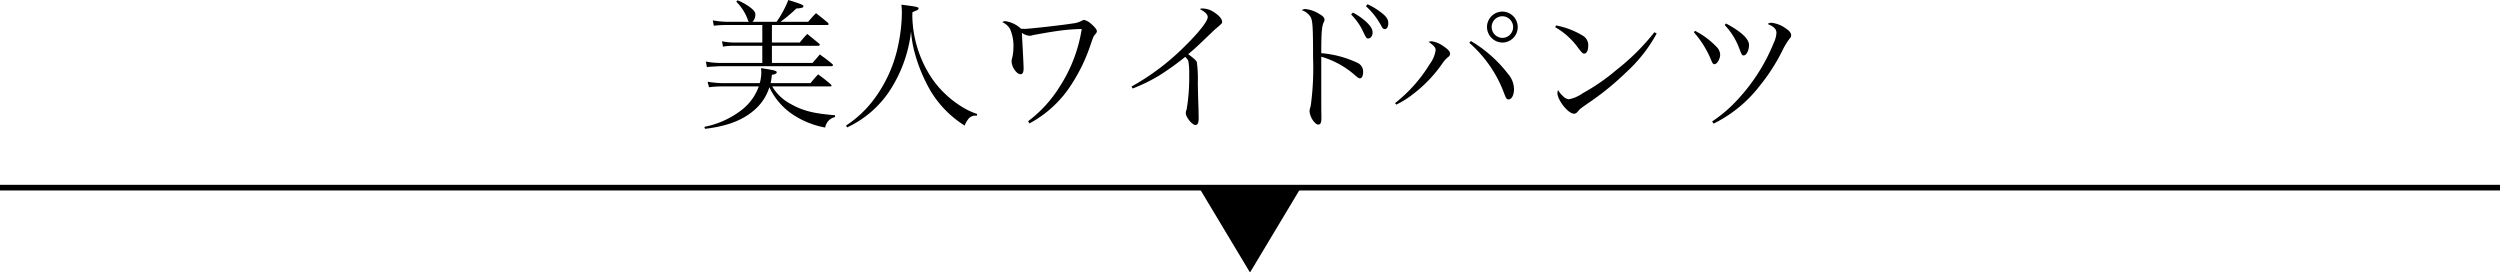 <svg id="コンポーネント_10_1" data-name="コンポーネント 10 – 1" xmlns="http://www.w3.org/2000/svg" width="442" height="48.175" viewBox="0 0 442 48.175">
  <path id="パス_28" data-name="パス 28" d="M223.675,16.1h.225a.162.162,0,0,0,.125-.15,1.121,1.121,0,0,0-.175-.25c-.95-.775-1.225-1.025-2.2-1.725a19.98,19.98,0,0,0-1.35,1.55h-7.05a14.756,14.756,0,0,0,.225-1.475c.575-.075.85-.225.85-.45,0-.25-.4-.375-2.775-.725.025.35.05.6.05.775a7.35,7.35,0,0,1-.275,1.875H204.75a18.362,18.362,0,0,1-2.65-.25l.25.975a19.115,19.115,0,0,1,2.425-.15h6.375a9.061,9.061,0,0,1-2.875,4.05,15.633,15.633,0,0,1-6.75,3.1l.125.35c4.075-.475,6.925-1.625,9-3.575a8.684,8.684,0,0,0,2.375-3.775,11.845,11.845,0,0,0,4.575,5.1,15.235,15.235,0,0,0,5.3,2.025,2.242,2.242,0,0,1,1.725-1.85V21.2c-3.725-.3-5.65-.775-7.75-1.95a8.255,8.255,0,0,1-3.35-3.15ZM210.05,4.675a1.852,1.852,0,0,0,.5-1.225c0-.475-.225-.775-.825-1.25A9.639,9.639,0,0,0,207.4.875l-.225.25a8.785,8.785,0,0,1,1.9,2.825c.2.575.2.575.325.725h-4a15,15,0,0,1-2.375-.25l.175.95a17.805,17.805,0,0,1,2.35-.125h6.225v3.1H207a11.716,11.716,0,0,1-2.35-.225l.175.95A10.39,10.39,0,0,1,207,8.925h4.775V11.95h-7.4a12.5,12.5,0,0,1-2.575-.25l.175,1A8.3,8.3,0,0,1,203,12.6l1.375-.075H223.95c.175,0,.325-.075.325-.175,0-.075-.05-.15-.2-.275-.875-.725-1.175-.925-2.125-1.625-.425.5-.85,1-1.3,1.5h-7.175V8.925H221.6c.2,0,.35-.075.35-.2a.656.656,0,0,0-.15-.2c-.9-.75-1.175-.975-2.075-1.7A19.3,19.3,0,0,0,218.4,8.35h-4.925V5.25H223.2c.175,0,.3-.05.3-.15a.566.566,0,0,0-.1-.225c-.925-.775-1.2-1-2.125-1.725-.625.625-.8.85-1.4,1.525H215a26.332,26.332,0,0,0,2.8-2.35c.925-.05,1.25-.15,1.25-.4,0-.225-.5-.425-2.675-1.1a18,18,0,0,1-2.075,3.85ZM226.775,23.35a18.312,18.312,0,0,0,7.3-6.15,24.083,24.083,0,0,0,4-10.825,19.341,19.341,0,0,0,.6,3.625,28.116,28.116,0,0,0,2.9,6.975,18.425,18.425,0,0,0,5.975,6.05,4.354,4.354,0,0,1,.725-1.25,1.54,1.54,0,0,1,1.275-.5h.175l.025-.3A12.628,12.628,0,0,1,246.9,19.6a17.6,17.6,0,0,1-5.075-4.825A20.505,20.505,0,0,1,238.3,3.75c0-.225,0-.425.025-.775.975-.4,1.075-.45,1.075-.65,0-.25-.3-.325-3.025-.675.05.675.075.95.075,1.45a28.32,28.32,0,0,1-.575,5.35A24,24,0,0,1,231.35,18.6a19.271,19.271,0,0,1-4.775,4.425ZM259,22.65a20.082,20.082,0,0,0,7.55-7.075,30.49,30.49,0,0,0,3.35-7.1c.425-1.225.45-1.25.75-1.6.225-.275.275-.375.275-.55,0-.25-.35-.7-.975-1.25a2.913,2.913,0,0,0-1.25-.725.949.949,0,0,0-.45.15,4.344,4.344,0,0,1-1.625.475c-1.65.275-7.625.95-8.375.95-.175,0-.425,0-.75-.025a5.055,5.055,0,0,0-2.7-1.325.819.819,0,0,0-.6.175,2.87,2.87,0,0,1,1.375,1.2,7.507,7.507,0,0,1,.6,3.325,9.075,9.075,0,0,1-.2,1.725,2.136,2.136,0,0,0-.125.675c0,1,.9,2.275,1.575,2.275.375,0,.55-.325.55-1.075,0-.1-.025-.85-.1-2.3-.125-2.475-.175-3.125-.2-3.95a2.574,2.574,0,0,0,1.375.525,1.517,1.517,0,0,0,.525-.1c.45-.1,2.975-.55,3.575-.625a35.427,35.427,0,0,1,5.1-.475,26.132,26.132,0,0,1-3.95,10.275,22.207,22.207,0,0,1-5.525,6.025Zm18.25-6.175a30.669,30.669,0,0,0,4.5-2.175,48.119,48.119,0,0,0,4.8-3.425c.375.4.475.525.55.775a11.643,11.643,0,0,1,.15,2.375,34.033,34.033,0,0,1-.45,6.15,1.651,1.651,0,0,0-.15.65c0,.725,1.125,2.1,1.7,2.1.4,0,.575-.375.575-1.25,0-.15-.025-.875-.025-1.425-.05-1.425-.1-3.025-.125-4.775A22.193,22.193,0,0,0,288.6,11.8c-.125-.3-.55-.675-1.525-1.4,1.075-.9,1.225-1.025,2.975-2.7,1.775-1.7,1.775-1.7,2.025-1.9.975-.825,1-.875,1-1.1,0-.475-.45-1.05-1.3-1.625a3.735,3.735,0,0,0-2.15-.75,1.087,1.087,0,0,0-.5.1c1,.55,1.4.95,1.4,1.425,0,.725-1.6,2.75-4.075,5.175a42.276,42.276,0,0,1-9.4,7.1Zm33.35-5.05V10.85a15.485,15.485,0,0,1,5.875,3.2c.625.55.775.625.975.625.325,0,.55-.475.55-1.1a1.683,1.683,0,0,0-1.025-1.65,18.484,18.484,0,0,0-6.375-1.7c0-3.6.1-4.75.425-5.45a.841.841,0,0,0,.15-.45c0-.375-.25-.65-.95-1.05a5.638,5.638,0,0,0-2.425-.85,1.1,1.1,0,0,0-.65.2,2.869,2.869,0,0,1,1.6,1.275c.325.625.4,1.975.4,7.125a49.211,49.211,0,0,1-.425,8.6,2.708,2.708,0,0,0-.2.925,3.6,3.6,0,0,0,.65,1.625c.35.45.625.675.9.675.375,0,.55-.325.55-1.075v-.45c-.025-.65-.025-3.575-.025-5Zm5.275-8.05A11.288,11.288,0,0,1,317.8,6c.775,1.625.775,1.625,1.1,1.625.425,0,.775-.45.775-1.05s-.35-1.175-1.25-2A11.5,11.5,0,0,0,316.2,3.05Zm2.625-1.45a12.7,12.7,0,0,1,2.75,3.55c.2.375.35.5.575.5.375,0,.625-.425.625-1.025,0-.7-.325-1.2-1.275-1.925a12.262,12.262,0,0,0-2.4-1.45Zm5.35,17.4a15.207,15.207,0,0,0,2.925-1.825,23.943,23.943,0,0,0,5.25-5.475,4.894,4.894,0,0,1,1.05-1.15.69.69,0,0,0,.3-.55c0-.4-.35-.775-1.2-1.35a4.681,4.681,0,0,0-2.05-.85,1.832,1.832,0,0,0-.55.1c.9.625,1.25,1.025,1.25,1.425a5.336,5.336,0,0,1-1.025,2.475,26.041,26.041,0,0,1-6.15,6.925ZM336.775,8.4a21.927,21.927,0,0,1,6.125,8.85c.375,1,.475,1.15.825,1.15.55,0,.95-.8.95-1.825a4.159,4.159,0,0,0-1.05-2.675,23.013,23.013,0,0,0-6.575-5.825Zm5.875-5.525A2.737,2.737,0,0,0,339.9,5.6a2.774,2.774,0,0,0,2.75,2.75,2.738,2.738,0,0,0,0-5.475Zm0,.825a1.913,1.913,0,0,1,0,3.825A1.942,1.942,0,0,1,340.725,5.6,1.9,1.9,0,0,1,342.65,3.7Zm9.3,1.925A12.955,12.955,0,0,1,356.025,9.3c.675.875.8,1,1.075,1,.425,0,.7-.575.7-1.4a1.92,1.92,0,0,0-.85-1.7,14.267,14.267,0,0,0-4.825-1.875Zm17.55.9a39.544,39.544,0,0,1-6.725,6.675,36.269,36.269,0,0,1-5.975,4.125,6.213,6.213,0,0,1-2.425,1.05,1.621,1.621,0,0,1-1-.525,3.8,3.8,0,0,1-.9-1.1,1.193,1.193,0,0,0-.125.5c0,1.275,1.9,3.675,2.925,3.675.325,0,.475-.125.875-.6.175-.225.3-.325,1.475-1.15a49.429,49.429,0,0,0,7.025-5.7A26,26,0,0,0,369.9,6.75Zm6.975,0a17.478,17.478,0,0,1,3.1,5.025c.175.45.325.625.525.625.475,0,1.025-.925,1.025-1.7a2.045,2.045,0,0,0-.625-1.35,14.108,14.108,0,0,0-3.825-2.85Zm5.45-1.275a12.1,12.1,0,0,1,2.525,4c.5,1.3.525,1.375.825,1.375.5,0,.95-.9.95-1.85,0-1.075-1.4-2.375-4.075-3.8Zm-1.95,17.425a23.3,23.3,0,0,0,8.125-6.65,33.708,33.708,0,0,0,3.975-6.15,12.263,12.263,0,0,1,1.275-2.15c.275-.325.325-.425.325-.65,0-.425-.3-.8-.95-1.225a5.2,5.2,0,0,0-2.55-1,.94.94,0,0,0-.65.225c1.125.45,1.55.9,1.55,1.575A4.678,4.678,0,0,1,390.6,8.4a32.654,32.654,0,0,1-6.15,9.775A24.691,24.691,0,0,1,379.7,22.3Z" transform="translate(-77 -0.825)"/>
  <path id="パス_29" data-name="パス 29" d="M0,0H442" transform="translate(0 33.175)" fill="none" stroke="#000" stroke-width="1"/>
  <g id="パス_30" data-name="パス 30" transform="translate(230 48.175) rotate(180)">
    <path d="M 17.117 14.5 L 0.883 14.5 L 9 0.972 L 17.117 14.5 Z" stroke="none"/>
    <path d="M 9 1.944 L 1.766 14 L 16.234 14 L 9 1.944 M 9 0 L 18 15 L 0 15 L 9 0 Z" stroke="none" fill="#000"/>
  </g>
</svg>
